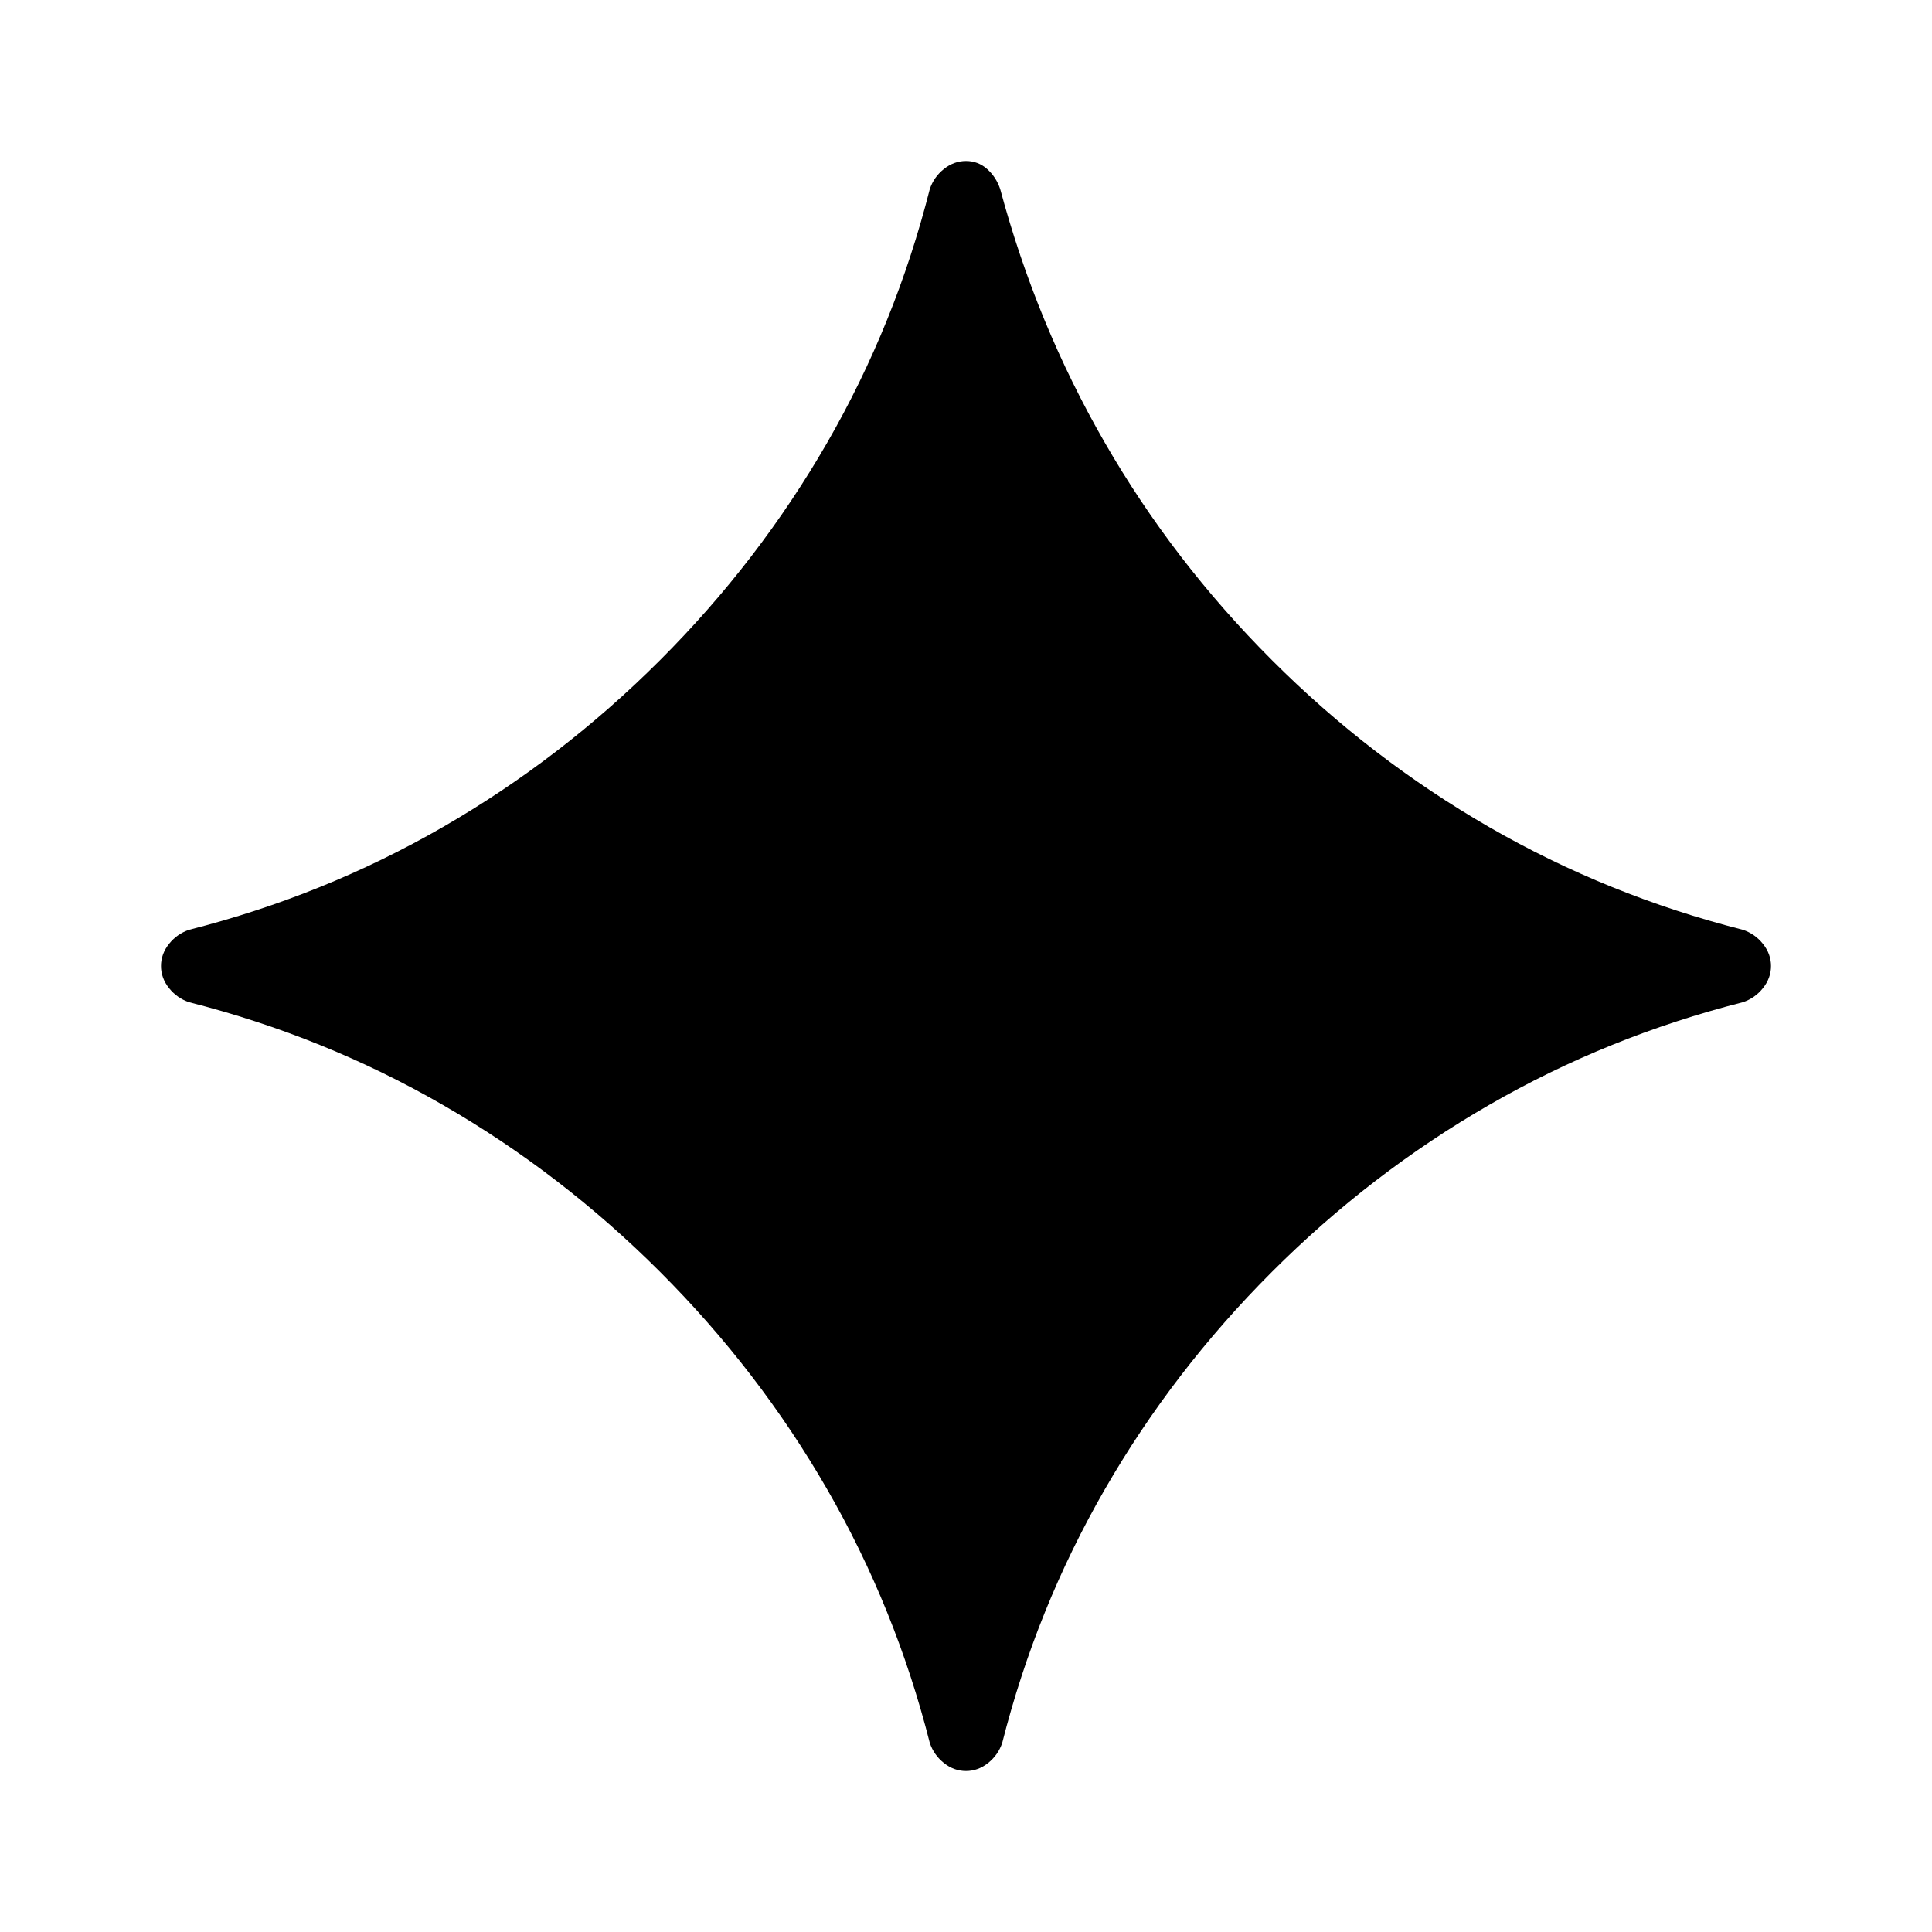 <svg xmlns="http://www.w3.org/2000/svg" height="24" viewBox="0 -960 960 960" width="24"><path d="M480-80q-6 0-11-4t-7-10q-17-67-51-126t-83-108q-49-49-108-83T94-462q-6-2-10-7t-4-11q0-6 4-11t10-7q67-17 126-51t108-83q49-49 83-108t51-126q2-6 7-10t11-4q6 0 10.5 4t6.5 10q18 67 52 126t83 108q49 49 108 83t126 51q6 2 10 7t4 11q0 6-4 11t-10 7q-67 17-126 51t-108 83q-49 49-83 108T498-94q-2 6-7 10t-11 4Z"/></svg>